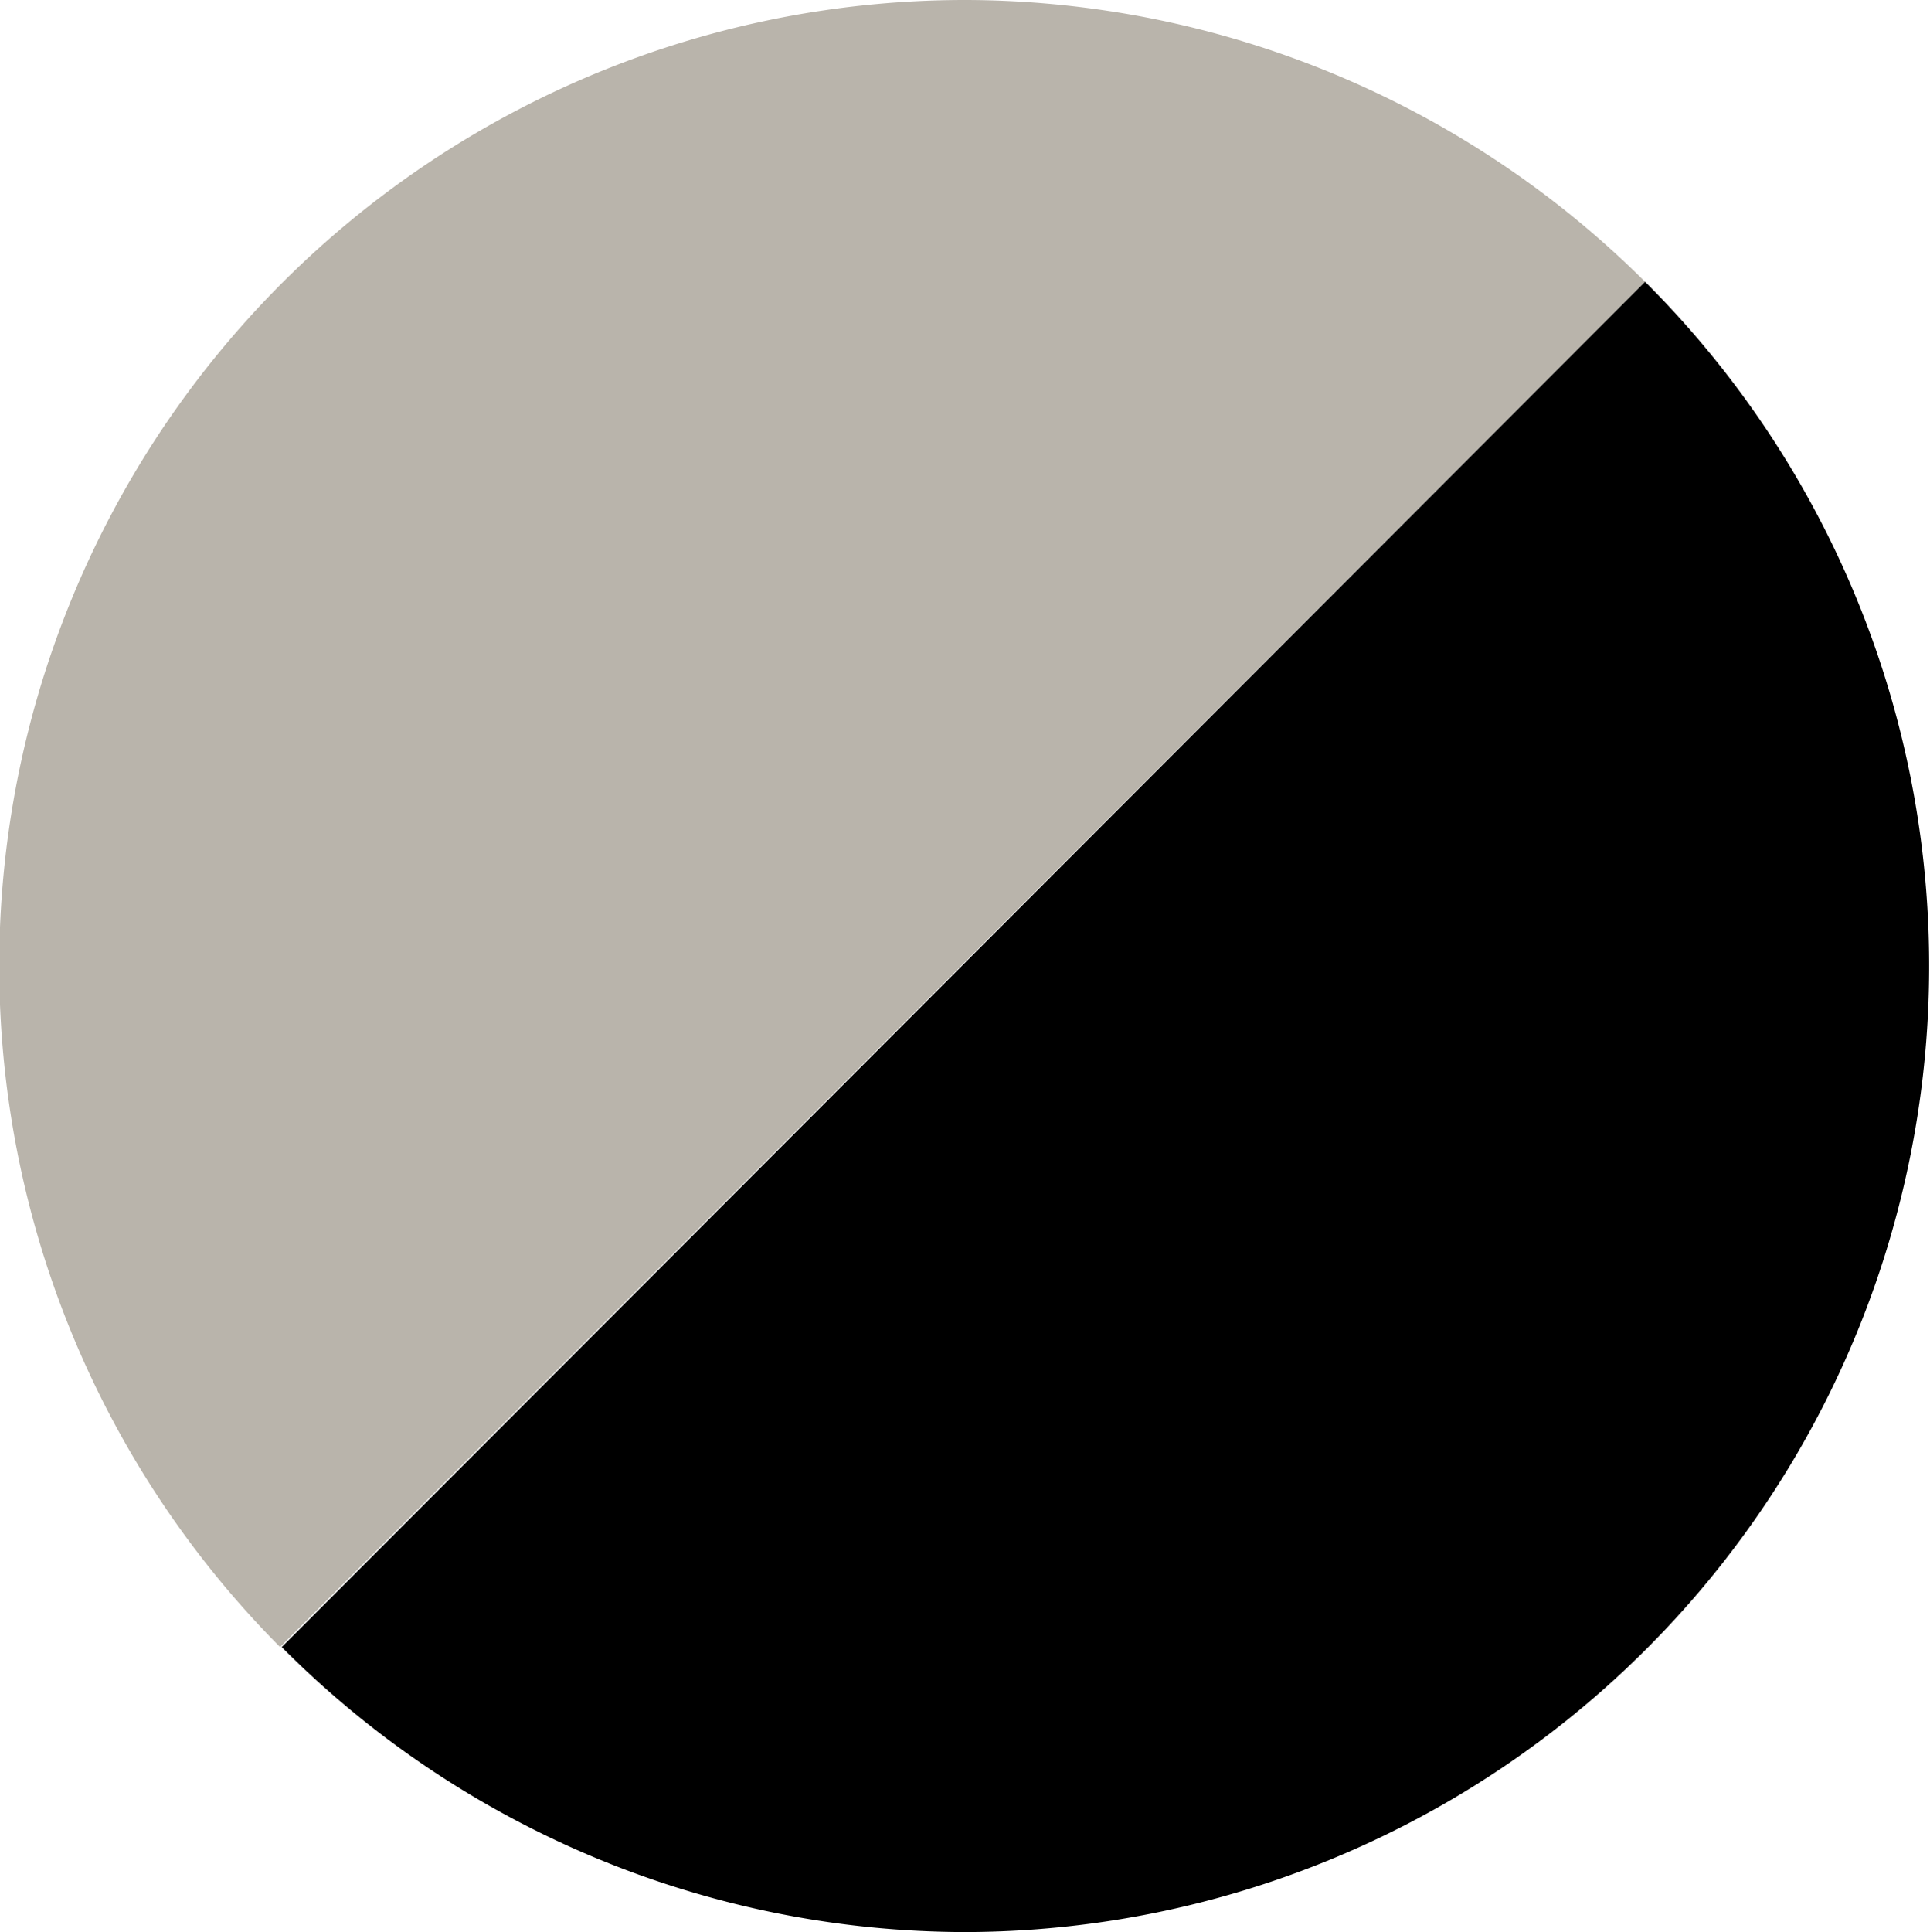 <svg id="ad7bb91f-00d5-46e4-92d4-fac01b1880ac" data-name="a0be9773-98b9-4cd5-a9ed-62dd6e998035" xmlns="http://www.w3.org/2000/svg" viewBox="0 0 11.99 12"><path d="M6,0A6,6,0,0,0,1.74,10.23l8.48-8.48A6,6,0,0,0,6,0Z" transform="translate(0 0)" fill="#b9b4ab"/><path d="M6,12A6,6,0,0,0,10.22,1.75L1.75,10.23A6,6,0,0,0,6,12Z" transform="translate(0 0)"/></svg>